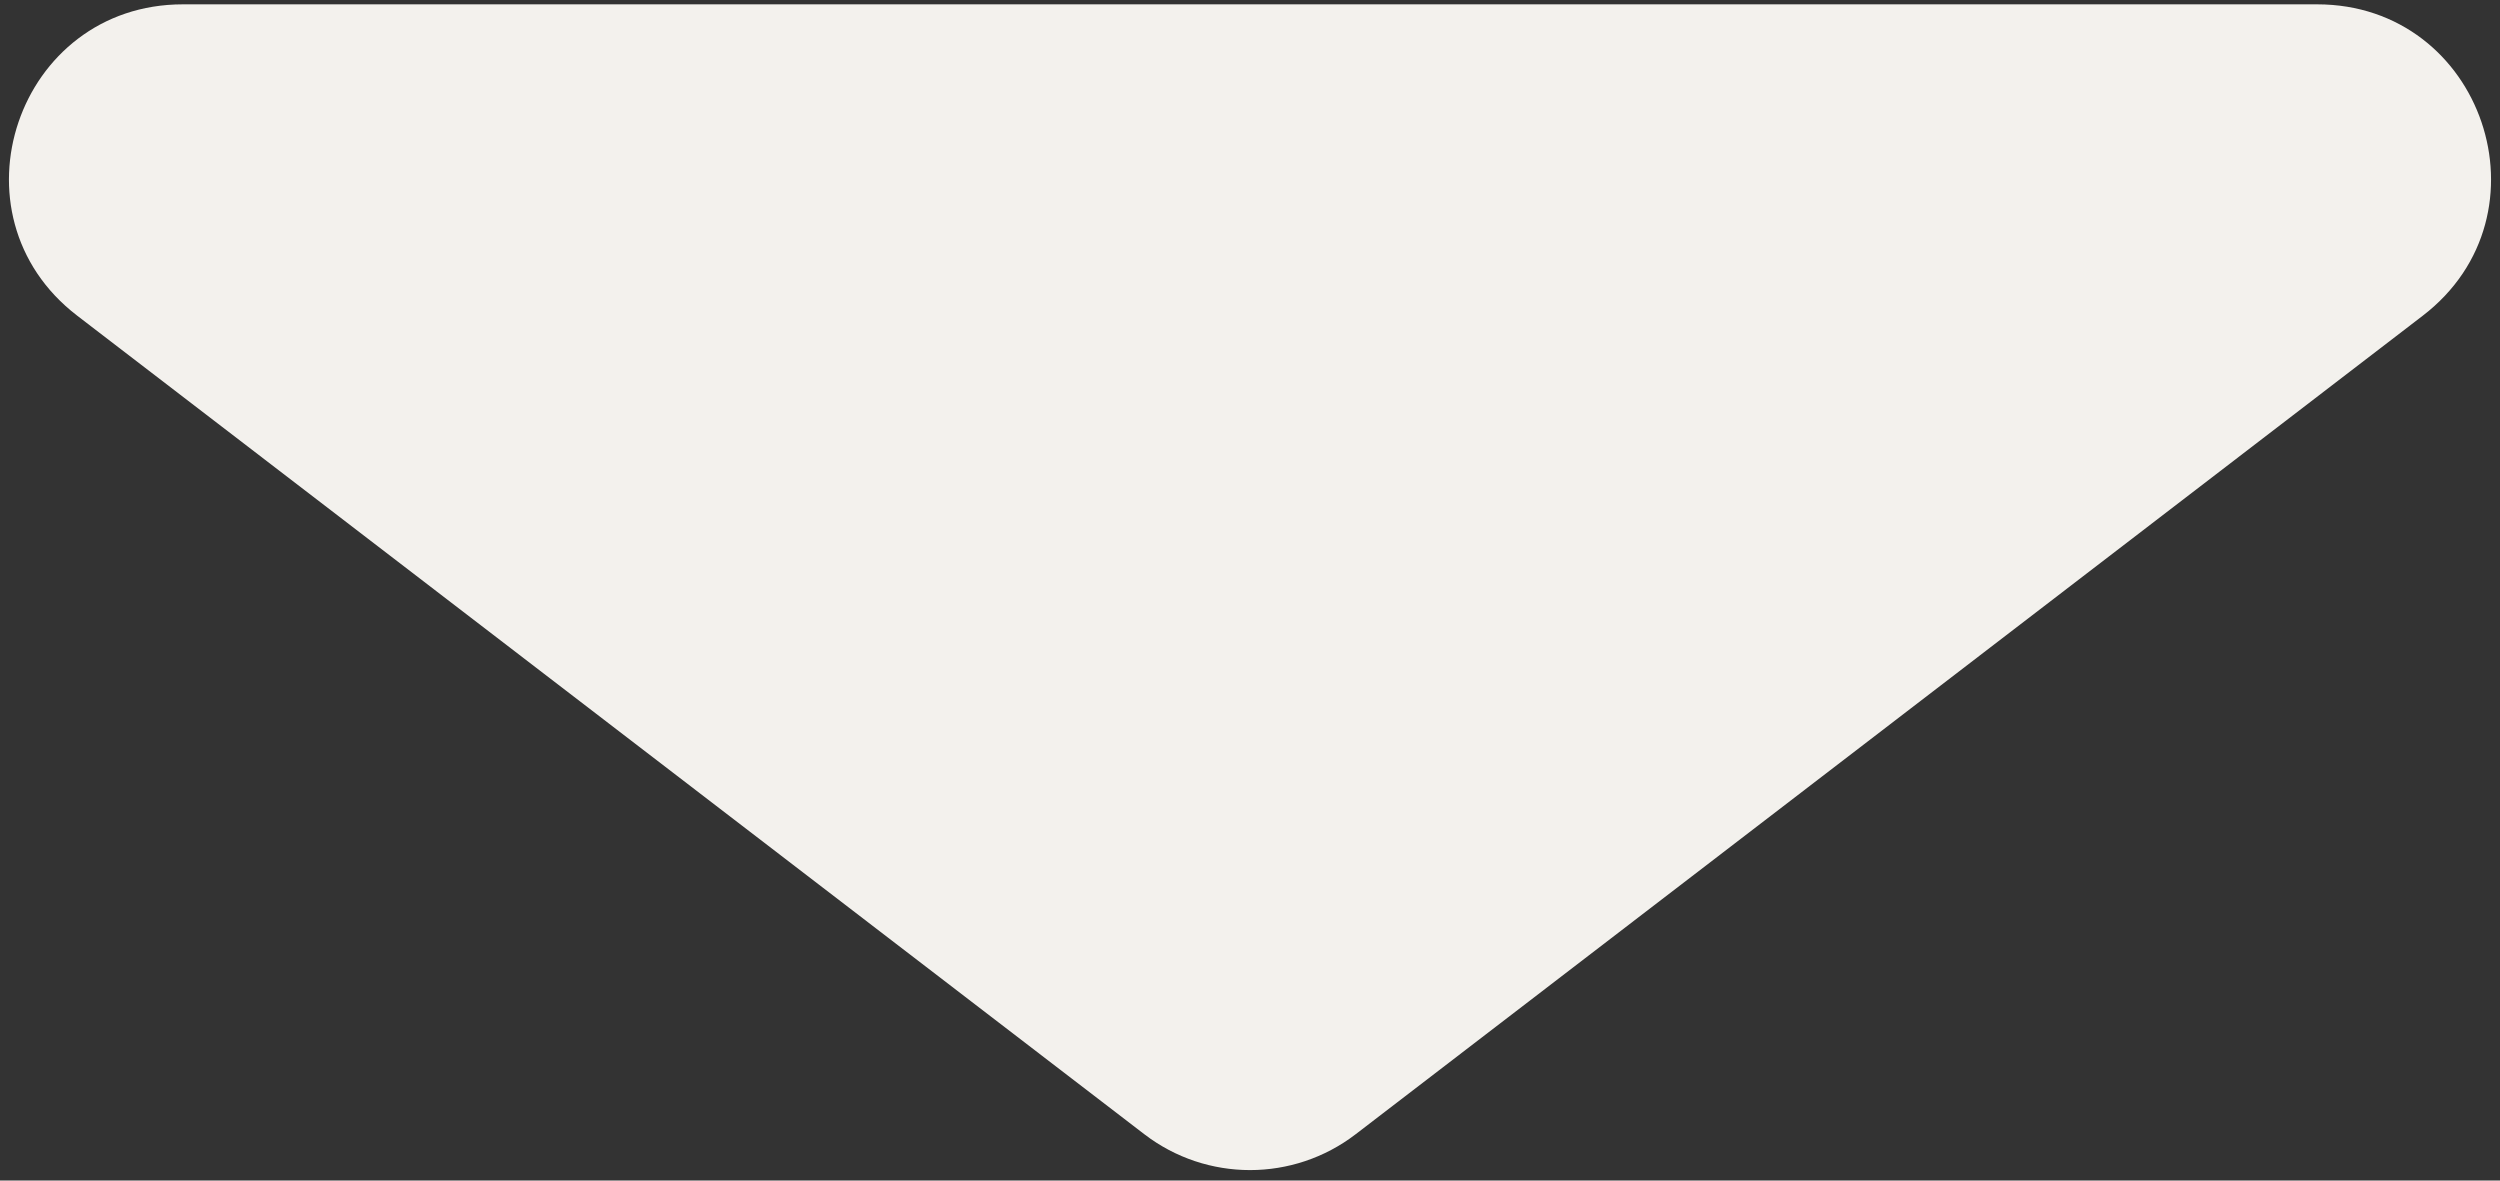 <?xml version="1.0" encoding="UTF-8"?> <svg xmlns="http://www.w3.org/2000/svg" width="144" height="68" viewBox="0 0 144 68" fill="none"><rect x="0" y="0" width="144" height="68" fill="#333333" stroke="none"/><path d="M78.086 65.332C74.496 68.085 69.504 68.085 65.914 65.332L4.449 18.185C-3.133 12.369 0.979 0.25 10.535 0.25L133.465 0.25C143.021 0.25 147.133 12.369 139.551 18.185L78.086 65.332Z" fill="#F3F1ED"></path></svg> 